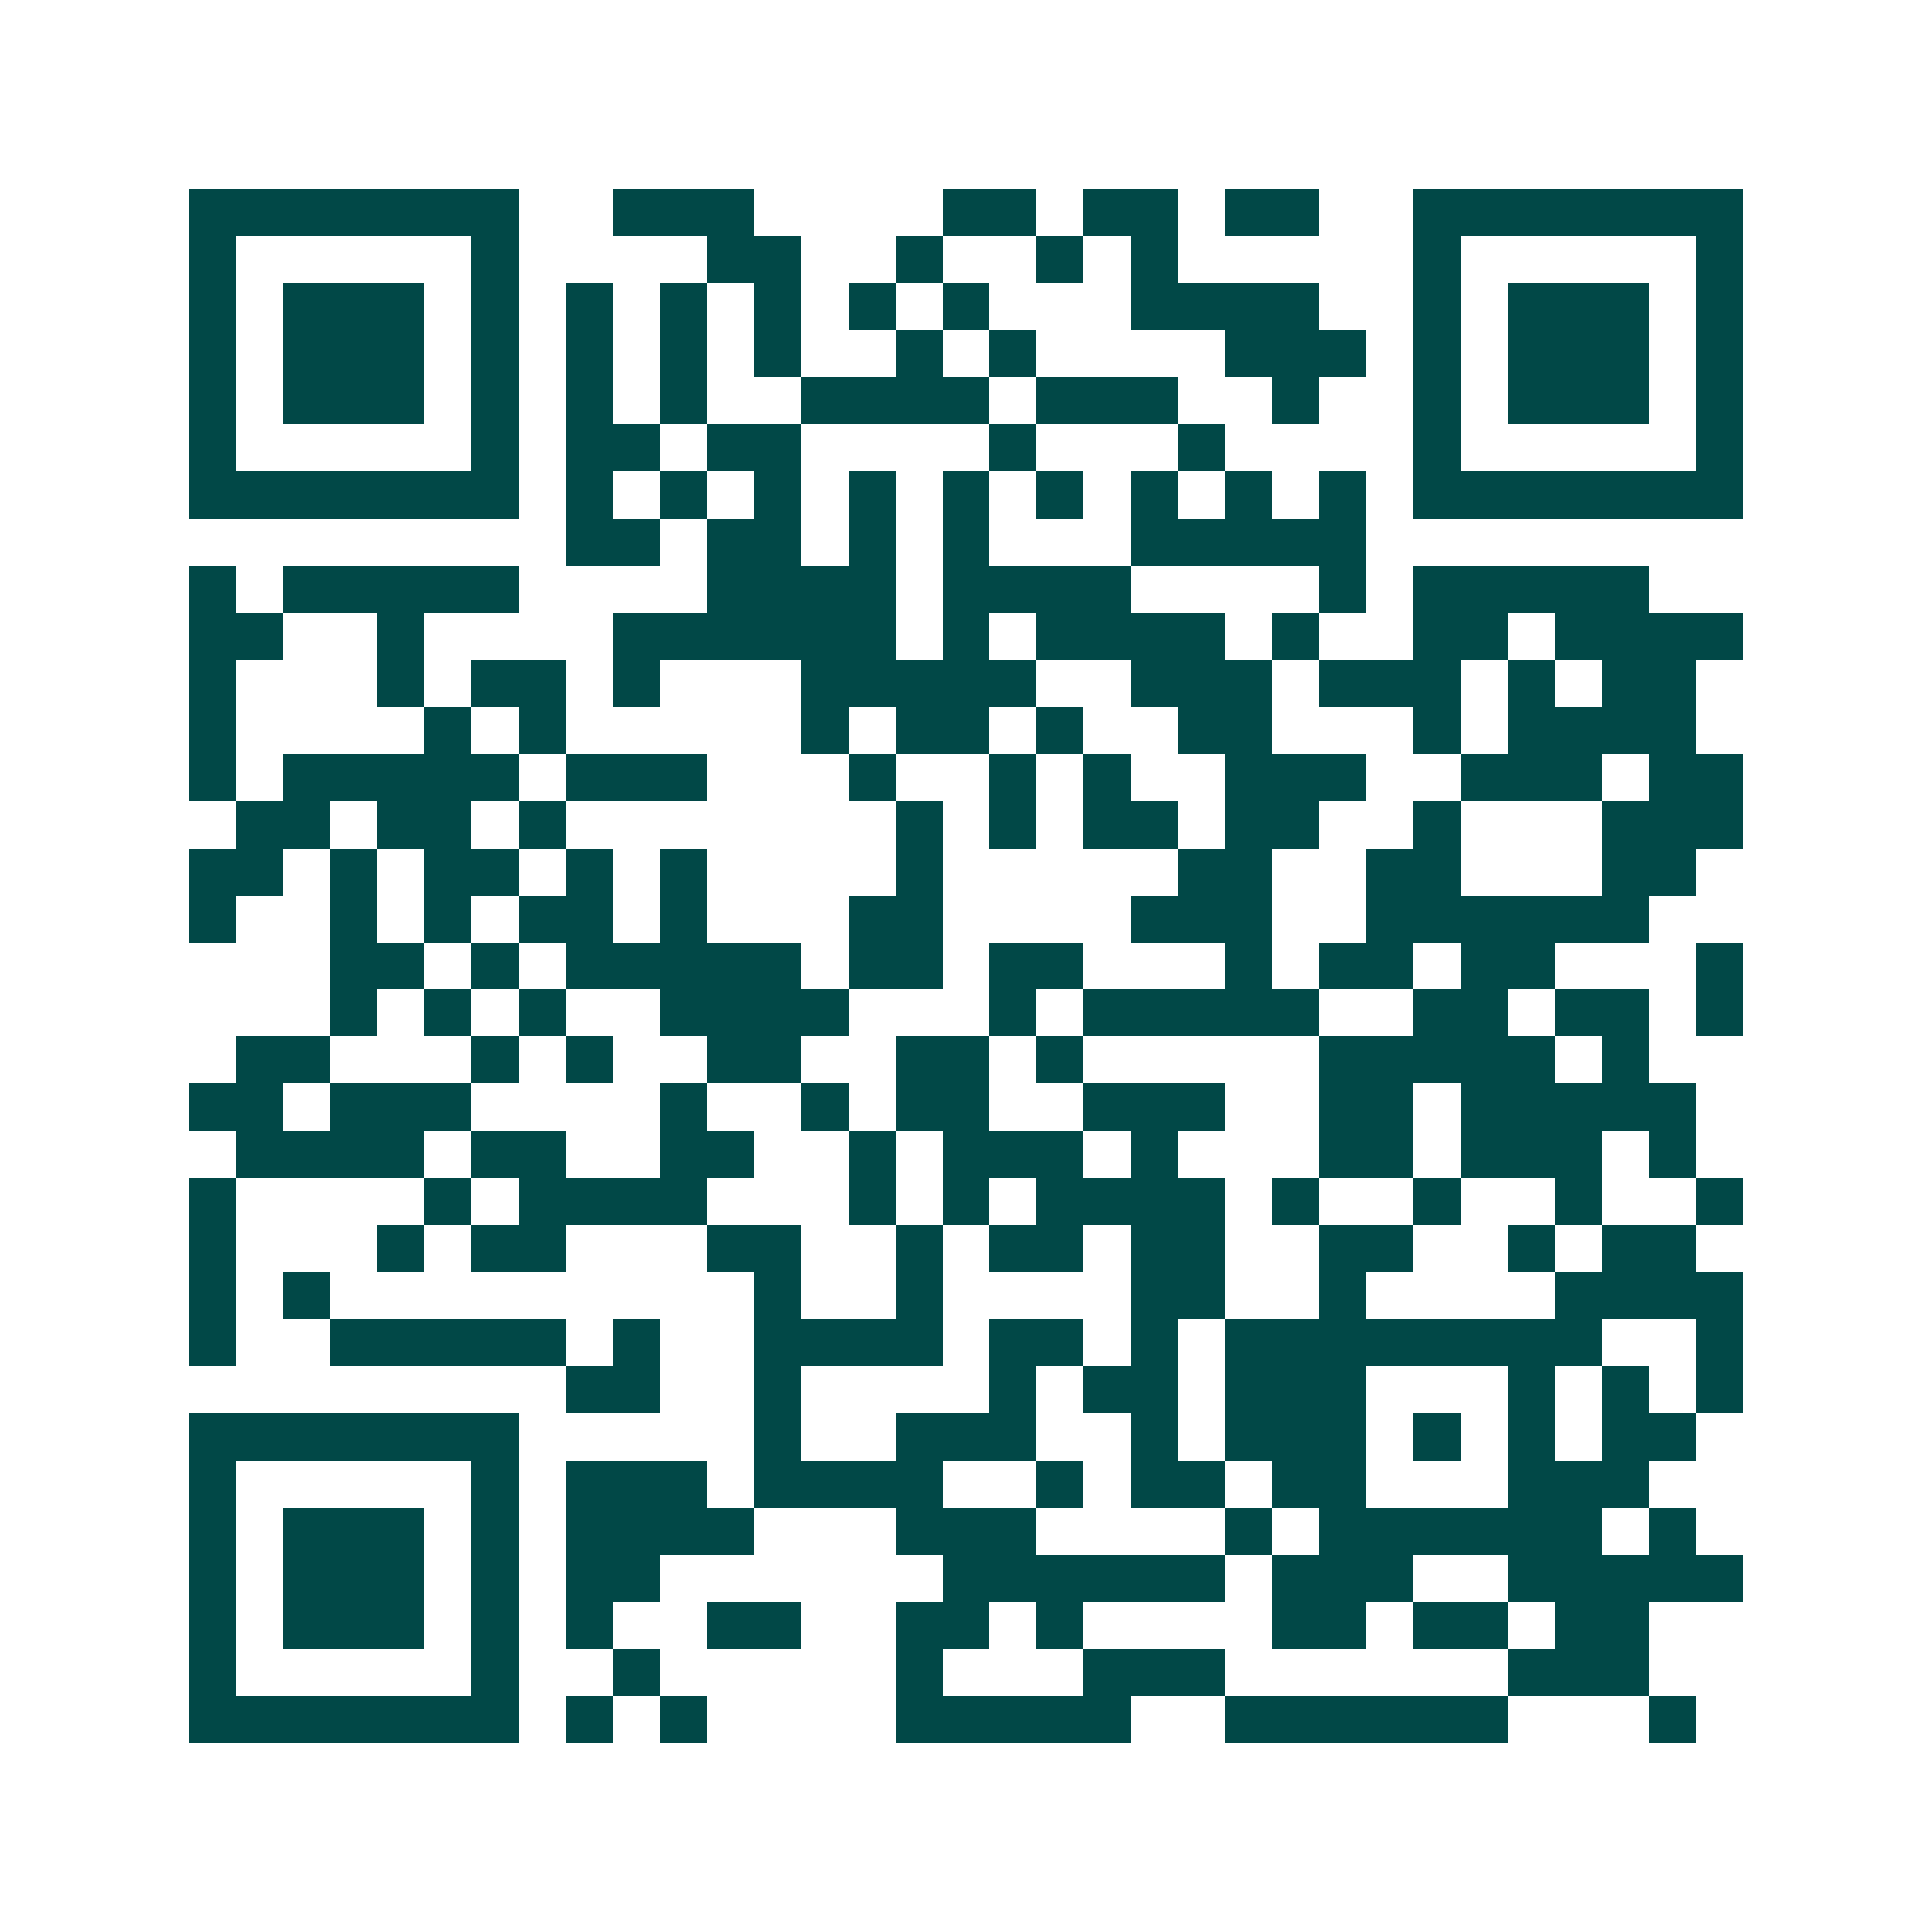 <svg xmlns="http://www.w3.org/2000/svg" width="200" height="200" viewBox="0 0 41 41" shape-rendering="crispEdges"><path fill="#ffffff" d="M0 0h41v41H0z"/><path stroke="#014847" d="M4 4.5h7m2 0h3m4 0h2m1 0h2m1 0h2m2 0h7M4 5.5h1m5 0h1m4 0h2m2 0h1m2 0h1m1 0h1m5 0h1m5 0h1M4 6.5h1m1 0h3m1 0h1m1 0h1m1 0h1m1 0h1m1 0h1m1 0h1m3 0h4m2 0h1m1 0h3m1 0h1M4 7.5h1m1 0h3m1 0h1m1 0h1m1 0h1m1 0h1m2 0h1m1 0h1m4 0h3m1 0h1m1 0h3m1 0h1M4 8.5h1m1 0h3m1 0h1m1 0h1m1 0h1m2 0h4m1 0h3m2 0h1m2 0h1m1 0h3m1 0h1M4 9.5h1m5 0h1m1 0h2m1 0h2m4 0h1m3 0h1m4 0h1m5 0h1M4 10.5h7m1 0h1m1 0h1m1 0h1m1 0h1m1 0h1m1 0h1m1 0h1m1 0h1m1 0h1m1 0h7M12 11.5h2m1 0h2m1 0h1m1 0h1m3 0h5M4 12.5h1m1 0h5m4 0h4m1 0h4m4 0h1m1 0h5M4 13.5h2m2 0h1m4 0h6m1 0h1m1 0h4m1 0h1m2 0h2m1 0h4M4 14.5h1m3 0h1m1 0h2m1 0h1m3 0h5m2 0h3m1 0h3m1 0h1m1 0h2M4 15.5h1m4 0h1m1 0h1m5 0h1m1 0h2m1 0h1m2 0h2m3 0h1m1 0h4M4 16.5h1m1 0h5m1 0h3m3 0h1m2 0h1m1 0h1m2 0h3m2 0h3m1 0h2M5 17.5h2m1 0h2m1 0h1m7 0h1m1 0h1m1 0h2m1 0h2m2 0h1m3 0h3M4 18.5h2m1 0h1m1 0h2m1 0h1m1 0h1m4 0h1m5 0h2m2 0h2m3 0h2M4 19.5h1m2 0h1m1 0h1m1 0h2m1 0h1m3 0h2m4 0h3m2 0h6M7 20.5h2m1 0h1m1 0h5m1 0h2m1 0h2m3 0h1m1 0h2m1 0h2m3 0h1M7 21.5h1m1 0h1m1 0h1m2 0h4m3 0h1m1 0h5m2 0h2m1 0h2m1 0h1M5 22.5h2m3 0h1m1 0h1m2 0h2m2 0h2m1 0h1m5 0h5m1 0h1M4 23.5h2m1 0h3m4 0h1m2 0h1m1 0h2m2 0h3m2 0h2m1 0h5M5 24.5h4m1 0h2m2 0h2m2 0h1m1 0h3m1 0h1m3 0h2m1 0h3m1 0h1M4 25.5h1m4 0h1m1 0h4m3 0h1m1 0h1m1 0h4m1 0h1m2 0h1m2 0h1m2 0h1M4 26.5h1m3 0h1m1 0h2m3 0h2m2 0h1m1 0h2m1 0h2m2 0h2m2 0h1m1 0h2M4 27.5h1m1 0h1m9 0h1m2 0h1m4 0h2m2 0h1m4 0h4M4 28.5h1m2 0h5m1 0h1m2 0h4m1 0h2m1 0h1m1 0h8m2 0h1M12 29.5h2m2 0h1m4 0h1m1 0h2m1 0h3m3 0h1m1 0h1m1 0h1M4 30.5h7m5 0h1m2 0h3m2 0h1m1 0h3m1 0h1m1 0h1m1 0h2M4 31.5h1m5 0h1m1 0h3m1 0h4m2 0h1m1 0h2m1 0h2m3 0h3M4 32.5h1m1 0h3m1 0h1m1 0h4m3 0h3m4 0h1m1 0h6m1 0h1M4 33.5h1m1 0h3m1 0h1m1 0h2m6 0h6m1 0h3m2 0h5M4 34.5h1m1 0h3m1 0h1m1 0h1m2 0h2m2 0h2m1 0h1m4 0h2m1 0h2m1 0h2M4 35.5h1m5 0h1m2 0h1m5 0h1m3 0h3m6 0h3M4 36.5h7m1 0h1m1 0h1m4 0h5m2 0h6m3 0h1"/></svg>
